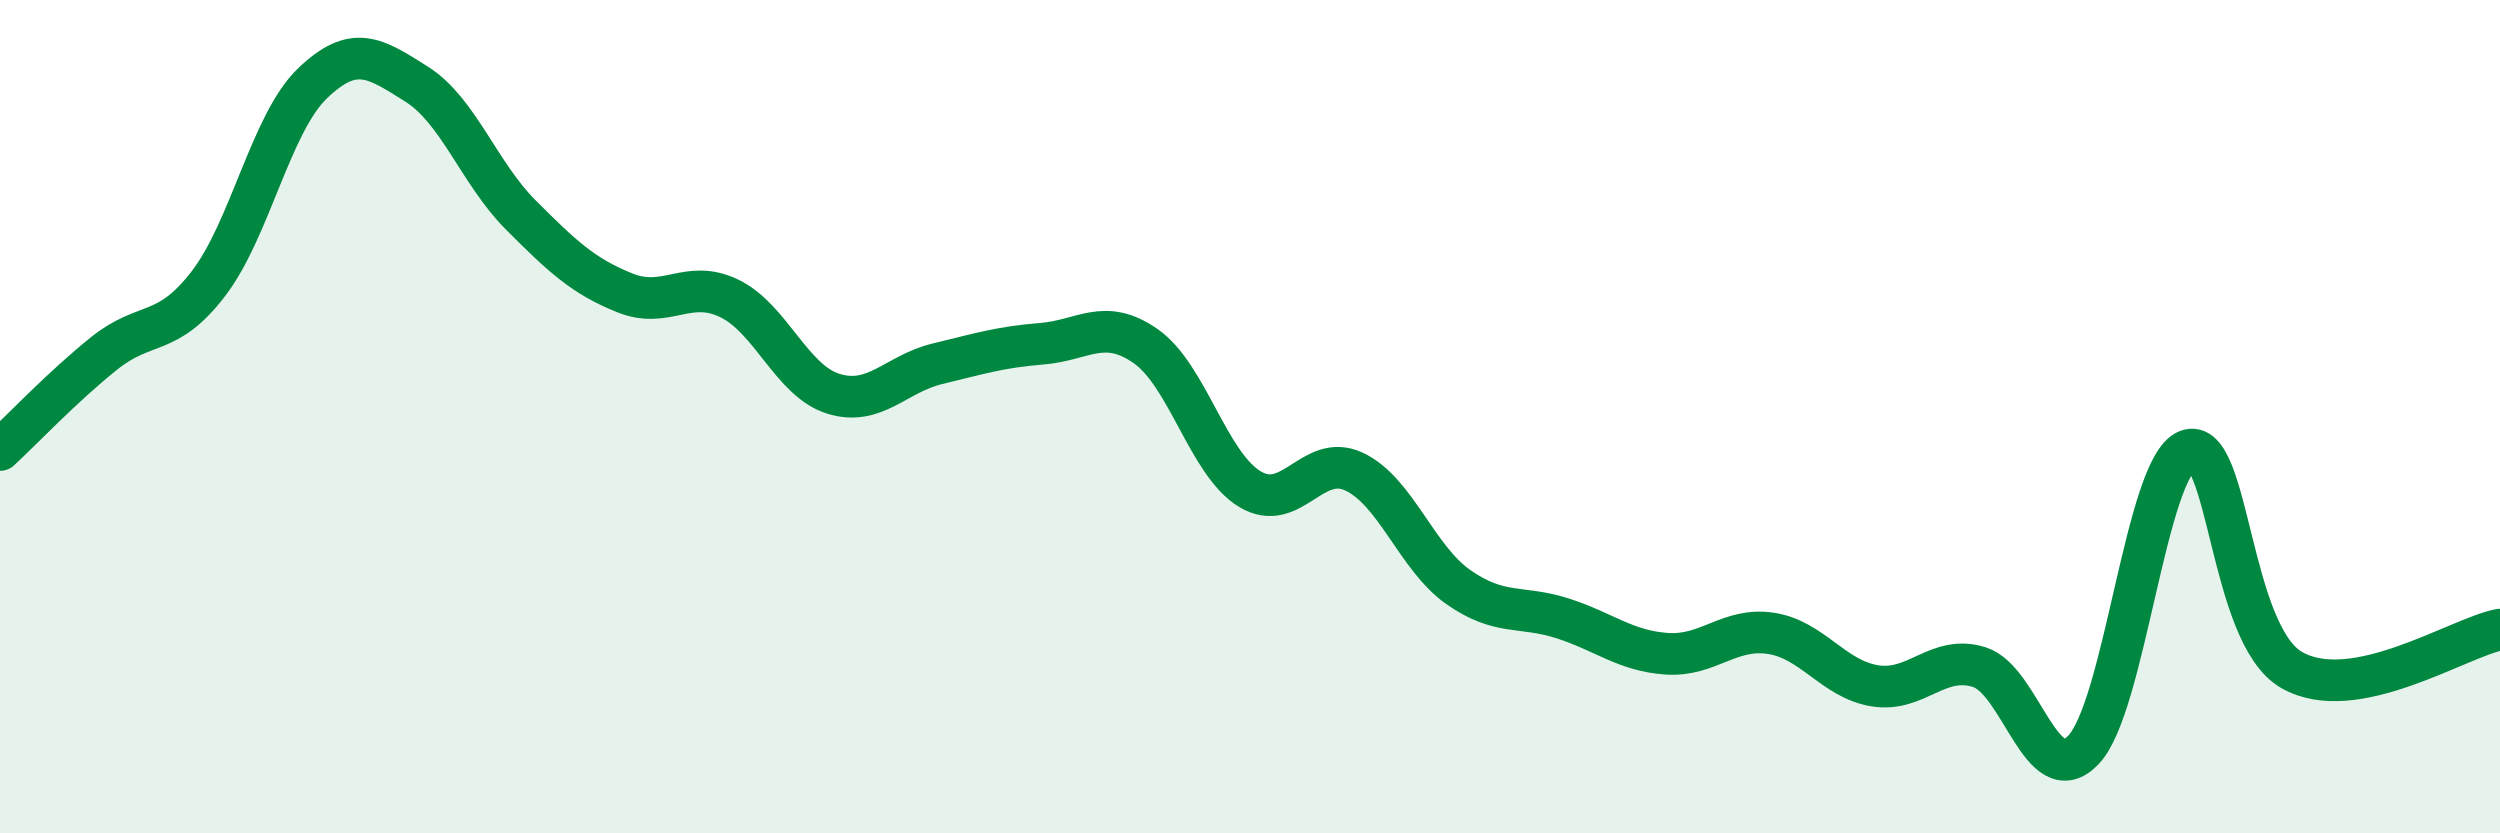 
    <svg width="60" height="20" viewBox="0 0 60 20" xmlns="http://www.w3.org/2000/svg">
      <path
        d="M 0,10.8 C 0.5,10.34 1.5,9.28 2.5,8.48 C 3.5,7.68 4,8.11 5,6.81 C 6,5.51 6.5,2.96 7.5,2 C 8.5,1.04 9,1.39 10,2.02 C 11,2.65 11.5,4.16 12.5,5.16 C 13.5,6.16 14,6.63 15,7.03 C 16,7.43 16.5,6.68 17.5,7.16 C 18.5,7.64 19,9.14 20,9.45 C 21,9.76 21.5,8.97 22.5,8.73 C 23.5,8.49 24,8.33 25,8.25 C 26,8.17 26.5,7.61 27.5,8.31 C 28.5,9.01 29,11.14 30,11.74 C 31,12.34 31.5,10.85 32.5,11.32 C 33.5,11.79 34,13.39 35,14.09 C 36,14.79 36.5,14.52 37.5,14.84 C 38.5,15.16 39,15.62 40,15.69 C 41,15.76 41.5,15.05 42.5,15.2 C 43.5,15.35 44,16.3 45,16.46 C 46,16.62 46.5,15.7 47.5,16.01 C 48.5,16.32 49,19.04 50,18 C 51,16.96 51.5,11.19 52.5,10.81 C 53.5,10.43 53.5,15.22 55,16.08 C 56.5,16.94 59,15.3 60,15.11L60 20L0 20Z"
        fill="#008740"
        opacity="0.1"
        stroke-linecap="round"
        stroke-linejoin="round"
      />
      <path
        d="M 0,10.8 C 0.5,10.34 1.5,9.28 2.5,8.48 C 3.5,7.68 4,8.11 5,6.81 C 6,5.51 6.5,2.96 7.5,2 C 8.5,1.04 9,1.39 10,2.02 C 11,2.65 11.5,4.16 12.5,5.16 C 13.5,6.16 14,6.63 15,7.03 C 16,7.43 16.5,6.68 17.5,7.16 C 18.5,7.64 19,9.14 20,9.45 C 21,9.76 21.5,8.97 22.5,8.73 C 23.5,8.49 24,8.33 25,8.25 C 26,8.17 26.5,7.61 27.5,8.31 C 28.5,9.01 29,11.14 30,11.74 C 31,12.34 31.5,10.85 32.5,11.32 C 33.5,11.79 34,13.39 35,14.09 C 36,14.79 36.5,14.52 37.5,14.84 C 38.5,15.16 39,15.62 40,15.69 C 41,15.76 41.5,15.05 42.5,15.2 C 43.5,15.35 44,16.3 45,16.46 C 46,16.62 46.5,15.7 47.5,16.01 C 48.5,16.32 49,19.04 50,18 C 51,16.96 51.5,11.19 52.5,10.81 C 53.5,10.43 53.5,15.22 55,16.08 C 56.5,16.94 59,15.3 60,15.11"
        stroke="#008740"
        stroke-width="1"
        fill="none"
        stroke-linecap="round"
        stroke-linejoin="round"
      />
    </svg>
  
